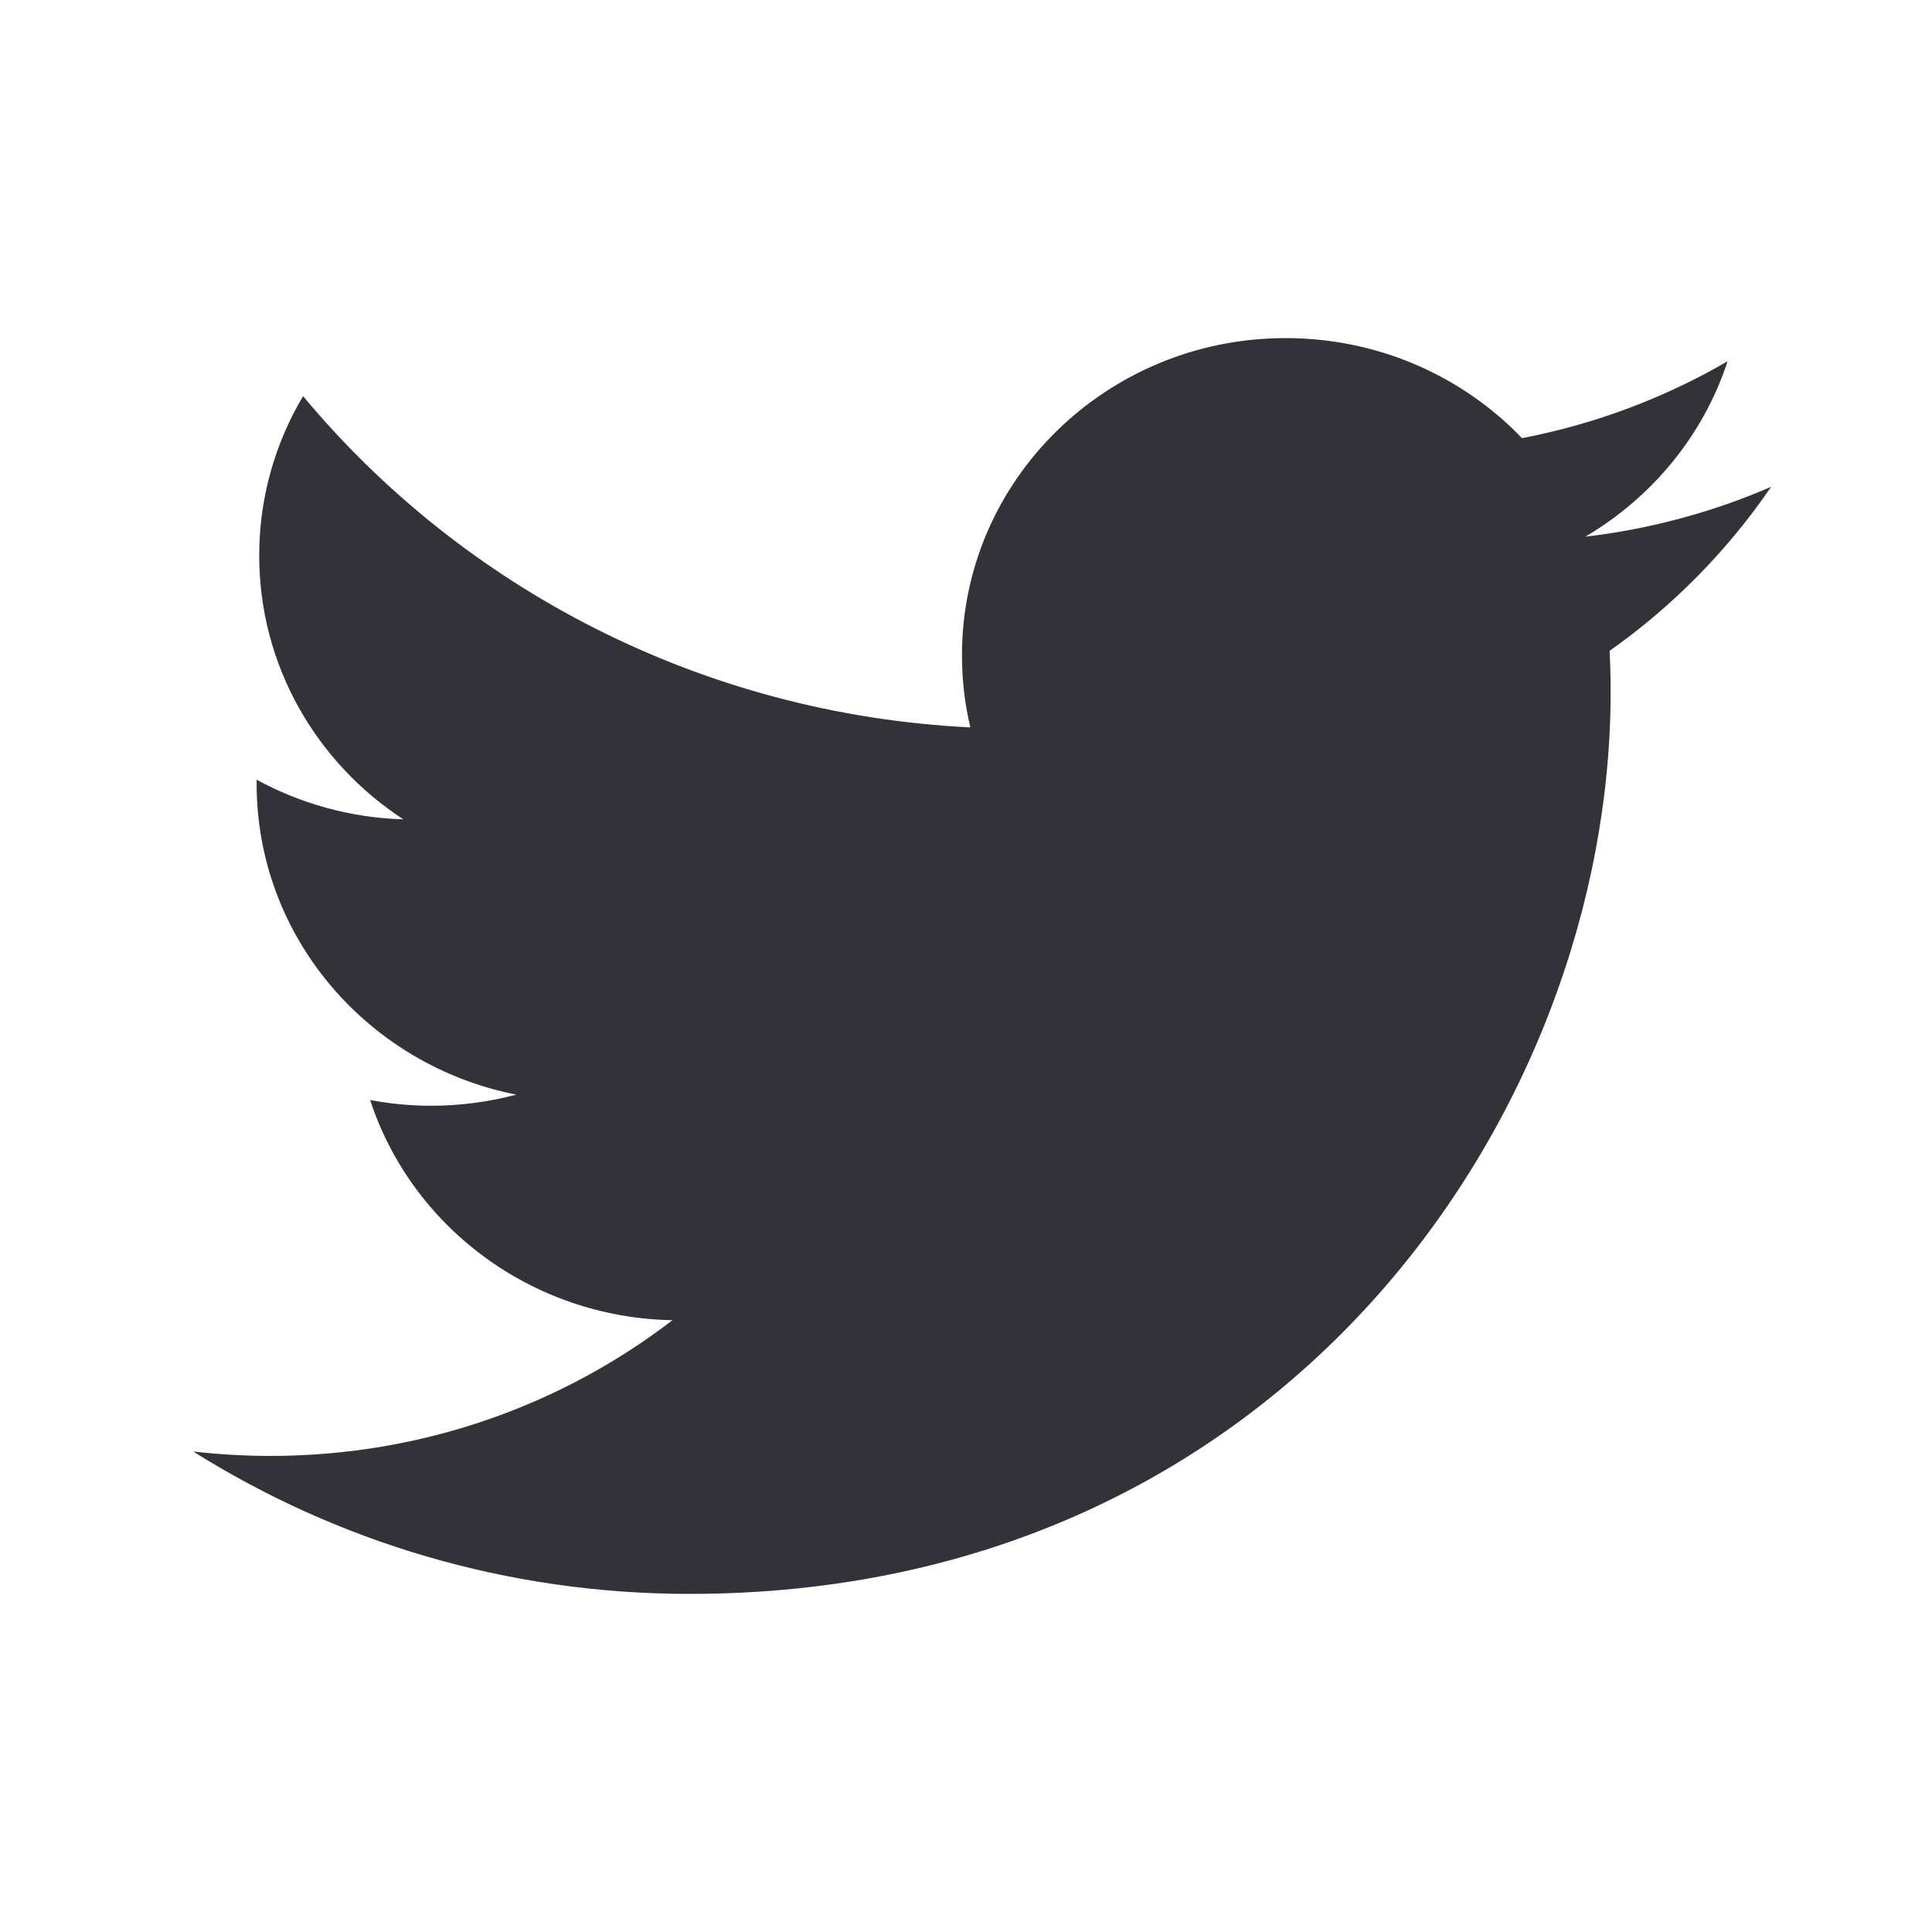 <svg width="24" height="24" viewBox="0 0 24 24" fill="none" xmlns="http://www.w3.org/2000/svg">
<g id="twitter">
<path id="Fill 3" fill-rule="evenodd" clip-rule="evenodd" d="M22.002 6.047C21.281 6.36 20.506 6.571 19.693 6.667C20.523 6.179 21.16 5.407 21.461 4.488C20.684 4.939 19.823 5.267 18.907 5.443C18.174 4.678 17.128 4.2 15.971 4.2C13.75 4.2 11.95 5.963 11.95 8.138C11.95 8.447 11.985 8.747 12.054 9.036C8.712 8.871 5.748 7.303 3.765 4.921C3.419 5.502 3.22 6.179 3.22 6.901C3.22 8.267 3.93 9.473 5.01 10.178C4.35 10.159 3.73 9.981 3.188 9.686C3.188 9.703 3.188 9.719 3.188 9.736C3.188 11.644 4.574 13.235 6.414 13.598C6.076 13.687 5.72 13.736 5.354 13.736C5.095 13.736 4.843 13.711 4.598 13.665C5.109 15.229 6.594 16.368 8.354 16.4C6.978 17.456 5.244 18.086 3.359 18.086C3.035 18.086 2.714 18.067 2.4 18.031C4.18 19.149 6.294 19.8 8.565 19.8C15.962 19.8 20.008 13.8 20.008 8.595C20.008 8.424 20.004 8.254 19.995 8.085C20.782 7.53 21.463 6.836 22.002 6.047Z" fill="#333239"/>
</g>
</svg>
